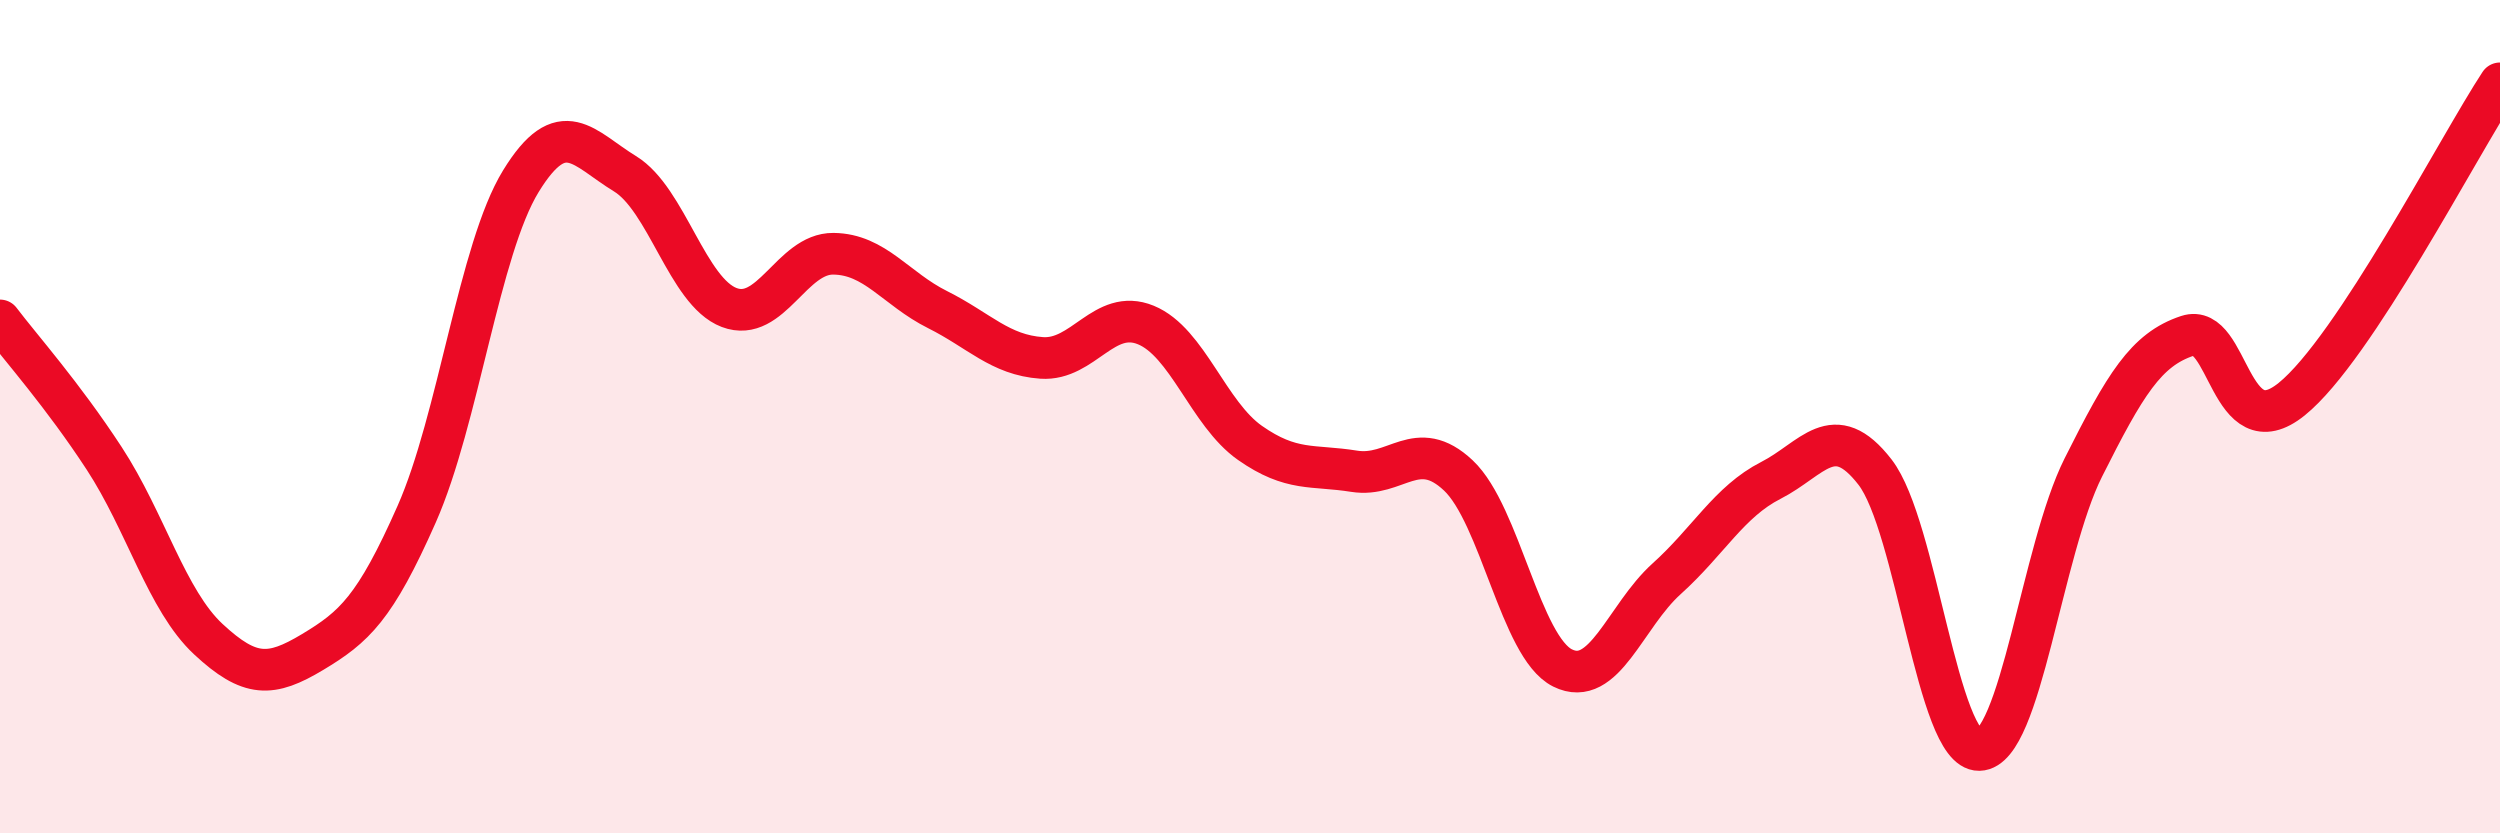 
    <svg width="60" height="20" viewBox="0 0 60 20" xmlns="http://www.w3.org/2000/svg">
      <path
        d="M 0,7.69 C 0.5,8.35 1.5,9.47 2.5,11 C 3.5,12.53 4,14.41 5,15.34 C 6,16.27 6.5,16.25 7.5,15.65 C 8.5,15.05 9,14.6 10,12.34 C 11,10.08 11.5,5.98 12.5,4.35 C 13.5,2.72 14,3.56 15,4.17 C 16,4.78 16.5,7 17.5,7.38 C 18.5,7.76 19,6.08 20,6.09 C 21,6.1 21.5,6.93 22.5,7.43 C 23.5,7.93 24,8.52 25,8.59 C 26,8.66 26.5,7.39 27.5,7.8 C 28.5,8.21 29,9.93 30,10.63 C 31,11.33 31.5,11.15 32.5,11.31 C 33.5,11.47 34,10.47 35,11.41 C 36,12.35 36.5,15.53 37.5,16.03 C 38.5,16.53 39,14.79 40,13.89 C 41,12.99 41.5,12.04 42.5,11.53 C 43.5,11.02 44,10.04 45,11.33 C 46,12.62 46.5,18.02 47.5,18 C 48.5,17.98 49,13.21 50,11.22 C 51,9.23 51.5,8.39 52.5,8.06 C 53.5,7.73 53.5,10.79 55,9.58 C 56.5,8.37 59,3.52 60,2L60 20L0 20Z"
        fill="#EB0A25"
        opacity="0.1"
        stroke-linecap="round"
        stroke-linejoin="round"
      />
      <path
        d="M 0,7.69 C 0.5,8.35 1.5,9.47 2.5,11 C 3.5,12.53 4,14.41 5,15.34 C 6,16.27 6.5,16.25 7.5,15.65 C 8.5,15.05 9,14.6 10,12.34 C 11,10.08 11.5,5.98 12.5,4.35 C 13.5,2.72 14,3.56 15,4.17 C 16,4.78 16.5,7 17.5,7.38 C 18.5,7.76 19,6.08 20,6.09 C 21,6.1 21.5,6.93 22.5,7.43 C 23.5,7.93 24,8.52 25,8.59 C 26,8.66 26.5,7.39 27.5,7.8 C 28.5,8.21 29,9.93 30,10.63 C 31,11.33 31.5,11.15 32.5,11.31 C 33.5,11.47 34,10.47 35,11.41 C 36,12.35 36.5,15.53 37.5,16.03 C 38.5,16.53 39,14.79 40,13.89 C 41,12.99 41.5,12.04 42.5,11.53 C 43.5,11.02 44,10.04 45,11.33 C 46,12.62 46.5,18.02 47.5,18 C 48.5,17.98 49,13.21 50,11.22 C 51,9.23 51.5,8.39 52.5,8.06 C 53.5,7.73 53.5,10.79 55,9.58 C 56.5,8.37 59,3.52 60,2"
        stroke="#EB0A25"
        stroke-width="1"
        fill="none"
        stroke-linecap="round"
        stroke-linejoin="round"
      />
    </svg>
  
